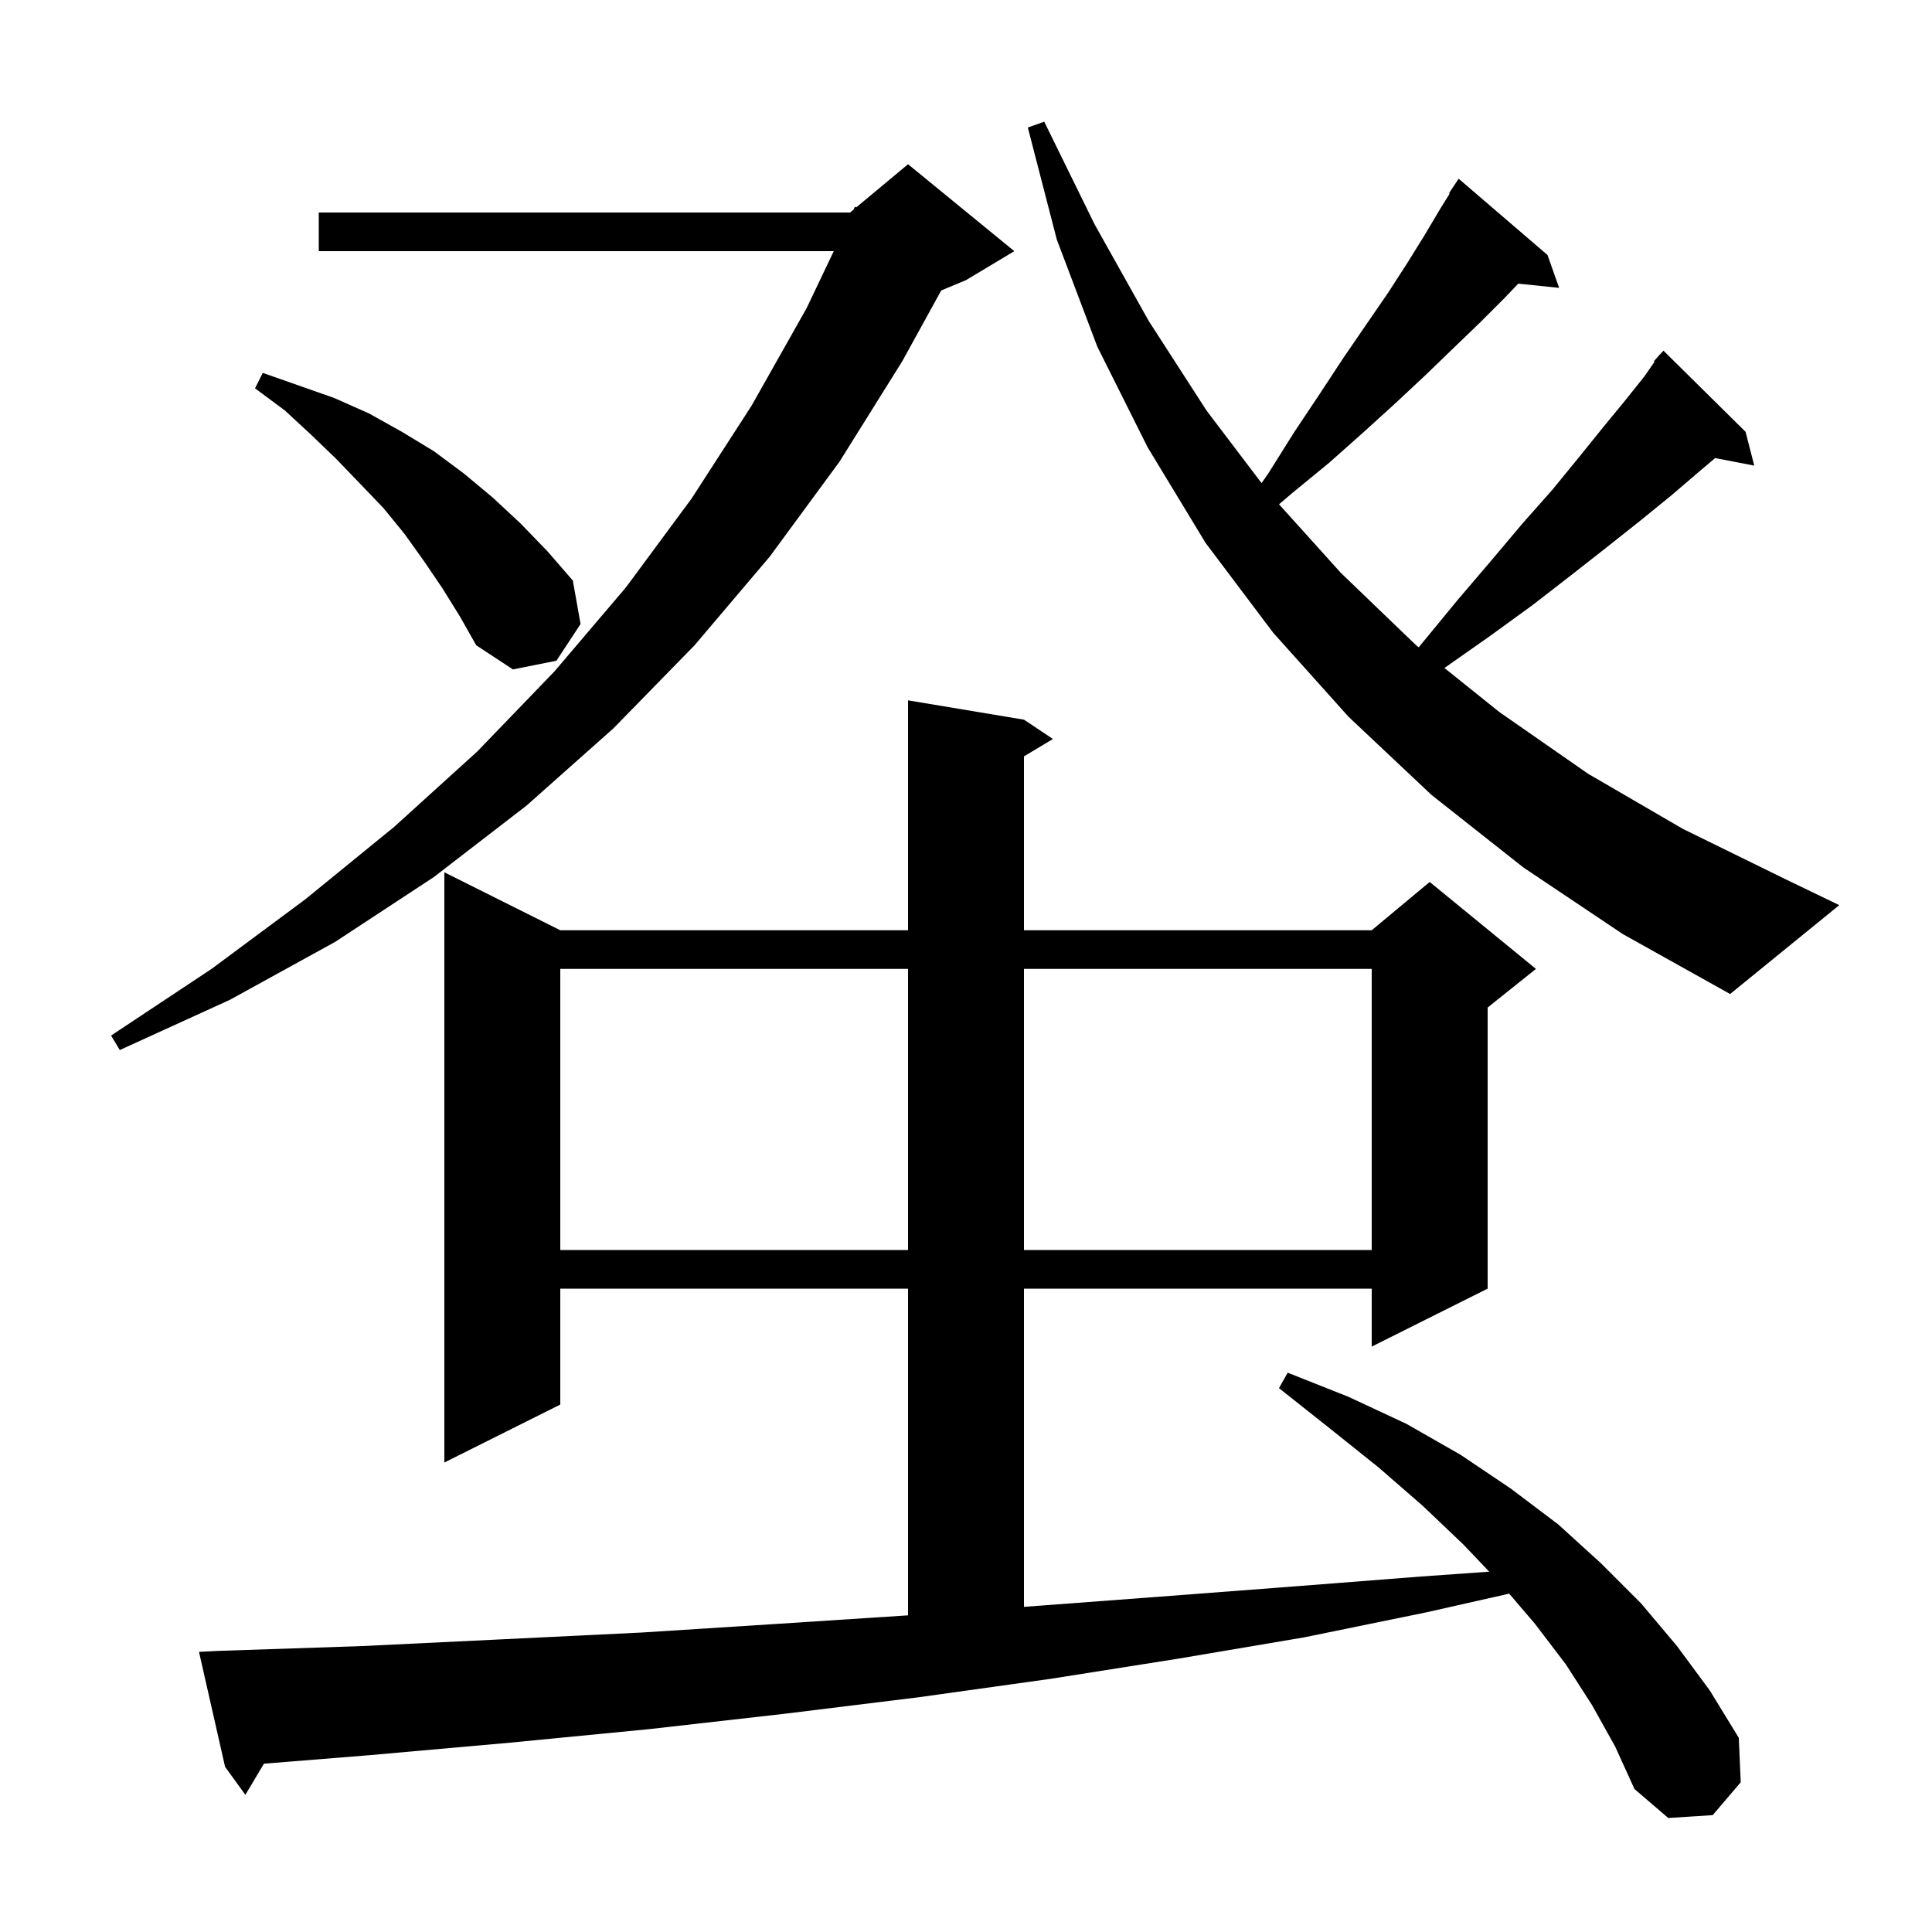 <svg xmlns="http://www.w3.org/2000/svg" xmlns:xlink="http://www.w3.org/1999/xlink" version="1.1" baseProfile="full" viewBox="0 0 200 200" width="200" height="200"><g fill="currentColor"><path d="M 164.8 176.5 L 162.1 172.3 L 158.9 168.1 L 156.231 164.974 L 147.7 166.9 L 135.0 169.5 L 122.0 171.7 L 108.7 173.8 L 95.1 175.7 L 81.3 177.4 L 67.2 179.0 L 52.8 180.4 L 38.2 181.7 L 27.324 182.576 L 25.4 185.8 L 23.3 182.9 L 20.6 171.0 L 22.6 170.9 L 37.5 170.4 L 52.0 169.7 L 66.4 169.0 L 80.5 168.1 L 94.0 167.22 L 94.0 133.4 L 58.0 133.4 L 58.0 145.4 L 46.0 151.4 L 46.0 90.3 L 58.0 96.3 L 94.0 96.3 L 94.0 72.5 L 106.0 74.5 L 109.0 76.5 L 106.0 78.3 L 106.0 96.3 L 142.0 96.3 L 148.0 91.3 L 159.0 100.3 L 154.0 104.3 L 154.0 133.4 L 142.0 139.4 L 142.0 133.4 L 106.0 133.4 L 106.0 166.34 L 107.9 166.2 L 121.2 165.2 L 134.3 164.2 L 147.1 163.2 L 154.163 162.699 L 151.5 159.9 L 147.3 155.9 L 142.7 151.9 L 137.7 147.9 L 132.4 143.7 L 133.3 142.1 L 139.6 144.6 L 145.6 147.4 L 151.2 150.6 L 156.4 154.1 L 161.3 157.8 L 165.7 161.8 L 169.9 166.0 L 173.6 170.4 L 177.0 175.0 L 180.0 179.9 L 180.2 184.5 L 177.3 187.9 L 172.7 188.2 L 169.2 185.2 L 167.2 180.8 Z M 58.0 100.3 L 58.0 129.4 L 94.0 129.4 L 94.0 100.3 Z M 106.0 100.3 L 106.0 129.4 L 142.0 129.4 L 142.0 100.3 Z M 105.0 26.0 L 100.0 29.0 L 97.436 30.068 L 93.4 37.4 L 86.9 47.8 L 79.7 57.6 L 71.9 66.8 L 63.5 75.4 L 54.5 83.4 L 44.9 90.8 L 34.7 97.5 L 23.8 103.5 L 12.4 108.7 L 11.5 107.2 L 21.9 100.3 L 31.6 93.1 L 40.8 85.6 L 49.4 77.8 L 57.4 69.5 L 64.8 60.8 L 71.6 51.6 L 77.8 42.0 L 83.5 31.9 L 86.31 26.0 L 33.0 26.0 L 33.0 22.0 L 88.0 22.0 L 88.355 21.704 L 88.5 21.4 L 88.641 21.466 L 94.0 17.0 Z M 157.7 89.8 L 148.2 82.3 L 139.6 74.2 L 131.8 65.5 L 124.8 56.2 L 118.8 46.3 L 113.6 35.9 L 109.4 24.8 L 106.4 13.2 L 108.1 12.6 L 113.3 23.2 L 118.9 33.2 L 124.9 42.5 L 130.596 50.009 L 131.3 49.0 L 134.0 44.7 L 136.6 40.8 L 139.1 37.0 L 141.5 33.5 L 143.7 30.3 L 145.7 27.2 L 147.5 24.3 L 149.1 21.6 L 150.072 20.045 L 150.0 20.0 L 151.0 18.5 L 160.2 26.4 L 161.4 29.8 L 157.173 29.363 L 155.7 30.9 L 153.2 33.4 L 150.5 36.0 L 147.6 38.8 L 144.5 41.7 L 141.2 44.7 L 137.6 47.9 L 133.7 51.1 L 132.406 52.205 L 138.8 59.3 L 146.6 66.8 L 146.861 67.009 L 147.2 66.6 L 150.9 62.1 L 154.4 58.0 L 157.6 54.2 L 160.7 50.7 L 163.4 47.4 L 165.9 44.3 L 168.2 41.5 L 170.2 39.0 L 171.274 37.457 L 171.2 37.4 L 171.681 36.87 L 171.8 36.7 L 171.82 36.718 L 172.2 36.3 L 180.7 44.7 L 181.6 48.2 L 177.551 47.419 L 175.8 48.9 L 173.0 51.3 L 169.8 53.9 L 166.4 56.6 L 162.7 59.5 L 158.7 62.6 L 154.3 65.8 L 149.6 69.1 L 149.529 69.15 L 155.2 73.7 L 164.4 80.1 L 174.2 85.8 L 184.8 91.0 L 190.4 93.7 L 179.1 102.9 L 168.0 96.7 Z M 45.8 60.9 L 43.9 58.1 L 41.9 55.3 L 39.7 52.6 L 37.3 50.1 L 34.8 47.5 L 32.2 45.0 L 29.5 42.5 L 26.4 40.2 L 27.2 38.6 L 34.6 41.2 L 38.2 42.8 L 41.6 44.7 L 44.9 46.7 L 48.0 49.0 L 51.0 51.5 L 53.9 54.2 L 56.7 57.1 L 59.3 60.1 L 60.1 64.6 L 57.6 68.4 L 53.1 69.3 L 49.3 66.8 L 47.6 63.8 Z "/></g></svg>